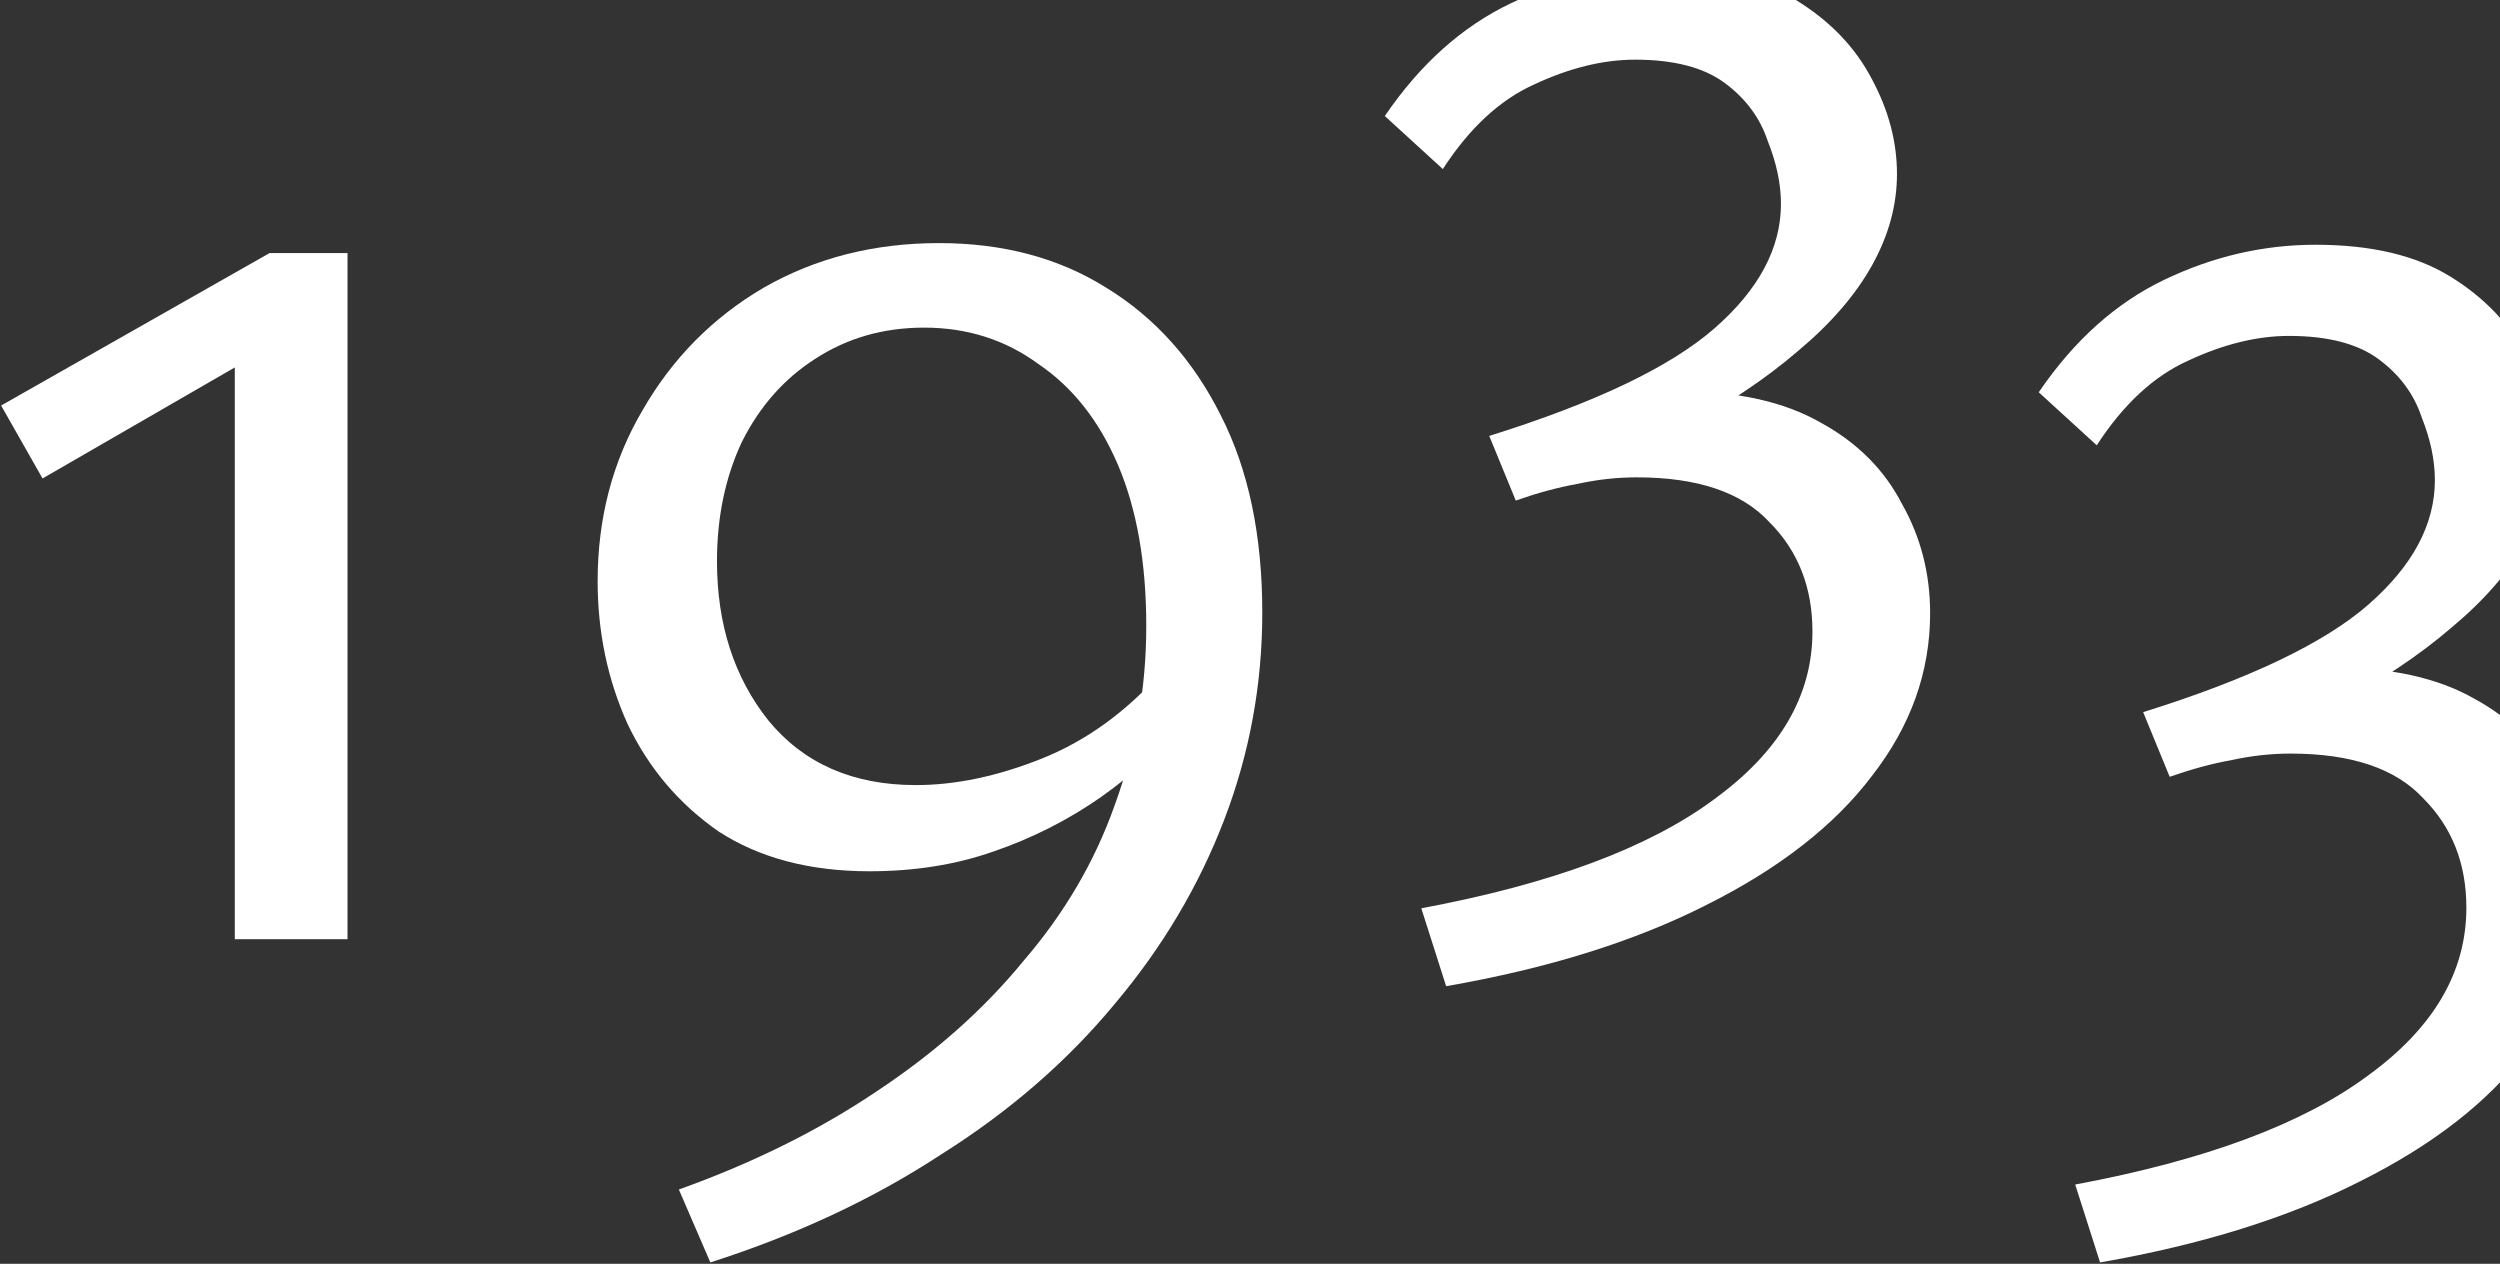 <?xml version="1.0" encoding="UTF-8"?> <svg xmlns="http://www.w3.org/2000/svg" width="362" height="183" viewBox="0 0 362 183" fill="none"><rect x="0" y="0" width="362" height="183" fill="#333333" stroke="none"/><path d="M310.33 103.12C325.69 98.32 336.57 93.12 342.97 87.52C349.37 81.92 352.57 75.92 352.57 69.52C352.57 66.64 351.93 63.6 350.65 60.4C349.53 57.04 347.45 54.24 344.41 52C341.37 49.76 337.05 48.64 331.45 48.64C326.81 48.64 321.93 49.84 316.81 52.24C311.85 54.48 307.45 58.56 303.61 64.48L295.21 56.8C300.33 49.28 306.41 43.84 313.45 40.48C320.49 37.12 327.77 35.44 335.29 35.44C343.29 35.44 349.77 36.96 354.73 40C359.69 43.04 363.37 46.88 365.77 51.52C368.17 56 369.37 60.56 369.37 65.2C369.37 69.68 368.17 74.08 365.77 78.4C363.37 82.72 359.77 86.88 354.97 90.88C350.33 94.88 344.57 98.72 337.69 102.4C330.97 105.92 323.13 109.28 314.17 112.48L310.33 103.12ZM304.09 182.8L300.49 171.52C319.37 168 333.53 162.72 342.97 155.68C352.41 148.8 357.13 140.72 357.13 131.44C357.13 125.04 355.05 119.76 350.89 115.6C346.89 111.28 340.49 109.12 331.69 109.12C328.81 109.12 325.93 109.44 323.05 110.08C320.33 110.56 317.37 111.36 314.17 112.48L320.89 99.76C323.13 98.64 325.69 97.84 328.57 97.36C331.45 96.88 334.49 96.64 337.69 96.64C346.17 96.64 353.05 98.16 358.33 101.2C363.61 104.08 367.53 108 370.09 112.96C372.81 117.76 374.17 123.04 374.17 128.8C374.17 137.28 371.37 145.12 365.77 152.32C360.33 159.52 352.33 165.76 341.77 171.04C331.37 176.32 318.81 180.24 304.09 182.8Z" fill="white"></path><path d="M215.642 63.12C231.002 58.32 241.882 53.12 248.282 47.52C254.682 41.92 257.882 35.92 257.882 29.52C257.882 26.64 257.242 23.6 255.962 20.4C254.842 17.04 252.762 14.24 249.722 12C246.682 9.76 242.362 8.64 236.762 8.64C232.122 8.64 227.242 9.84 222.122 12.24C217.162 14.48 212.762 18.56 208.922 24.48L200.522 16.8C205.642 9.28 211.722 3.84 218.762 0.48C225.802 -2.88 233.082 -4.56 240.602 -4.56C248.602 -4.56 255.082 -3.04 260.042 -4.57764e-05C265.002 3.04 268.682 6.88 271.082 11.52C273.482 16 274.682 20.56 274.682 25.2C274.682 29.68 273.482 34.08 271.082 38.4C268.682 42.72 265.082 46.88 260.282 50.88C255.642 54.88 249.882 58.72 243.002 62.4C236.282 65.92 228.442 69.28 219.482 72.48L215.642 63.12ZM209.402 142.8L205.802 131.52C224.682 128 238.842 122.72 248.282 115.68C257.722 108.8 262.442 100.72 262.442 91.44C262.442 85.04 260.362 79.76 256.202 75.6C252.202 71.28 245.802 69.12 237.002 69.12C234.122 69.12 231.242 69.44 228.362 70.08C225.642 70.56 222.682 71.36 219.482 72.48L226.202 59.76C228.442 58.64 231.002 57.84 233.882 57.36C236.762 56.88 239.802 56.64 243.002 56.64C251.482 56.64 258.362 58.16 263.642 61.2C268.922 64.08 272.842 68 275.402 72.96C278.122 77.76 279.482 83.04 279.482 88.8C279.482 97.28 276.682 105.12 271.082 112.32C265.642 119.52 257.642 125.76 247.082 131.04C236.682 136.32 224.122 140.24 209.402 142.8Z" fill="white"></path><path d="M125.899 126.16C117.259 126.16 109.979 124.24 104.059 120.4C98.299 116.4 93.899 111.2 90.859 104.8C87.979 98.4 86.539 91.52 86.539 84.16C86.539 75.04 88.699 66.8 93.019 59.44C97.339 51.92 103.179 46 110.539 41.68C118.059 37.36 126.539 35.2 135.979 35.2C145.259 35.2 153.339 37.36 160.219 41.68C167.259 46 172.779 52.16 176.779 60.16C180.779 68 182.779 77.52 182.779 88.72C182.779 99.12 180.939 109.12 177.259 118.72C173.579 128.32 168.299 137.2 161.419 145.36C154.539 153.68 146.139 160.96 136.219 167.2C126.459 173.6 115.339 178.8 102.859 182.8L98.299 172.24C109.019 168.4 118.539 163.68 126.859 158.08C135.339 152.48 142.459 146.16 148.219 139.12C154.139 132.24 158.539 124.72 161.419 116.56C164.459 108.24 165.979 99.6 165.979 90.64C165.979 81.52 164.619 73.76 161.899 67.36C159.179 60.96 155.339 56.08 150.379 52.72C145.579 49.2 140.059 47.44 133.819 47.44C127.899 47.44 122.619 48.96 117.979 52C113.499 54.88 109.979 58.88 107.419 64C105.019 69.12 103.819 74.88 103.819 81.28C103.819 90.4 106.299 98.08 111.259 104.32C116.379 110.56 123.499 113.68 132.619 113.68C138.379 113.68 144.459 112.4 150.859 109.84C157.259 107.28 163.019 103.12 168.139 97.36L172.939 102.88C168.939 107.68 164.459 111.84 159.499 115.36C154.699 118.72 149.499 121.36 143.899 123.28C138.459 125.2 132.459 126.16 125.899 126.16Z" fill="white"></path><path d="M39.04 36.64H50.32V136H34V41.44L40.24 49.6L6.16 69.28L0.16 58.72L39.04 36.64Z" fill="white"></path></svg> 